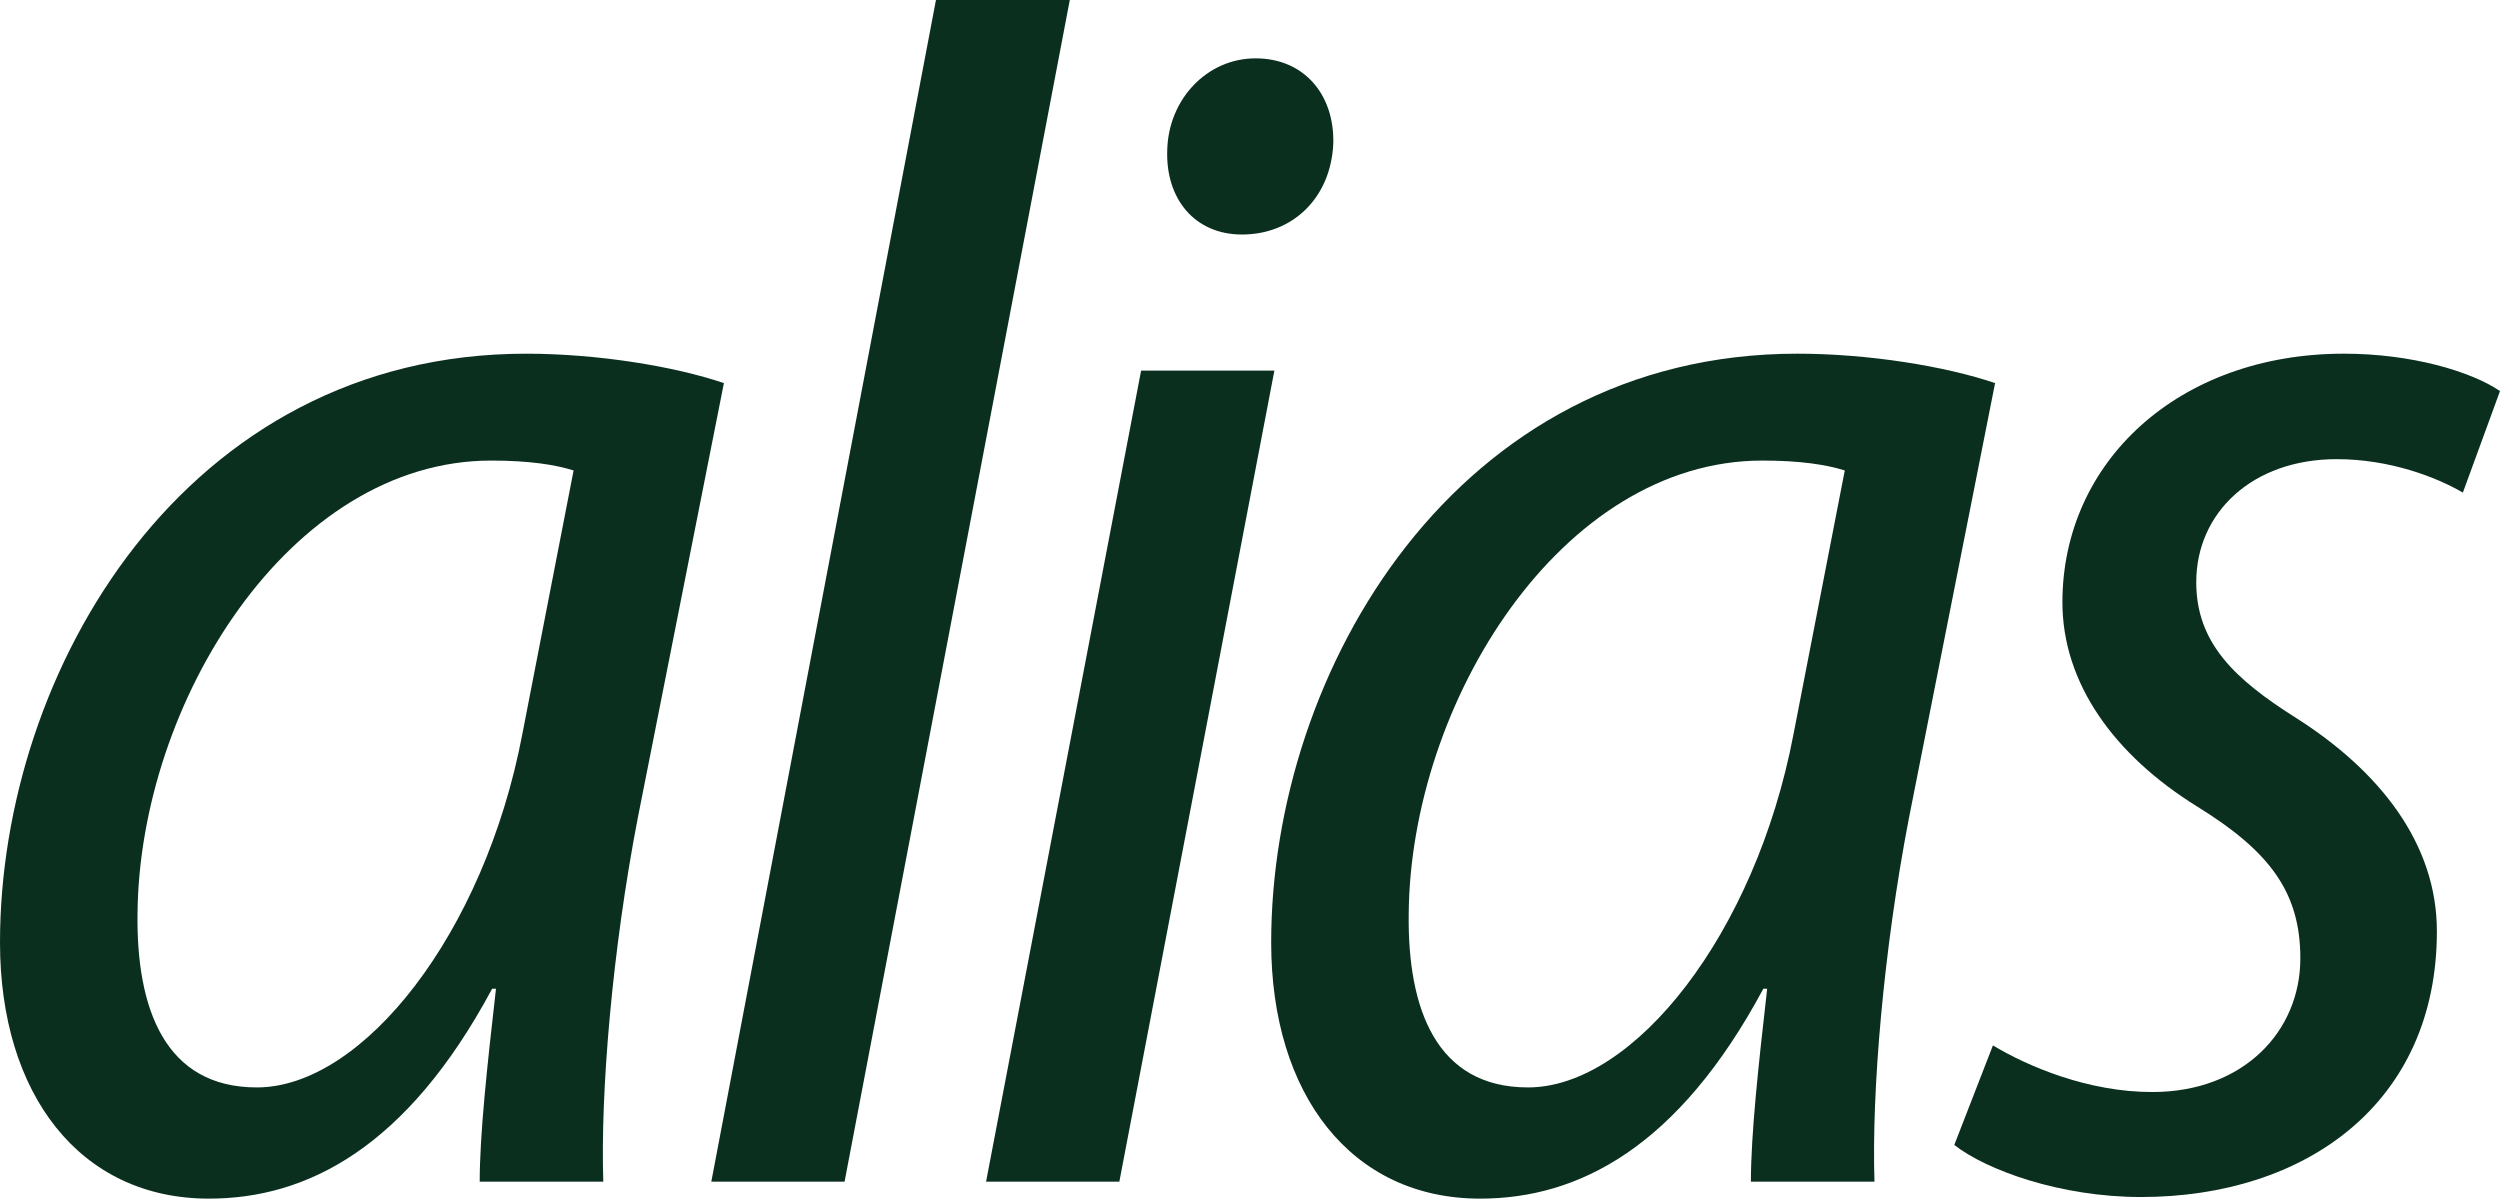 <?xml version="1.0" encoding="UTF-8"?>
<svg id="Livello_1" data-name="Livello 1" xmlns="http://www.w3.org/2000/svg" viewBox="0 0 1739.09 833.81">
  <defs>
    <style>
      .cls-1 {
        fill: #0b2f1f;
      }
    </style>
  </defs>
  <path class="cls-1" d="M333.69,822.03c.07-33.37,5.15-80.06,11.33-134.24h-2.67c-59.32,110.65-128.79,146.02-197.07,146.02C55.58,833.81,0,761.24,0,655.61,0,466.58,128.63,246.04,365.96,246.04c49.64,0,103.13,8.75,137.61,20.47l-59.94,302.67c-17.67,91.69-26,190.05-23.96,252.85h-85.97ZM399.01,327.27c-12.75-4.01-30.8-6.88-57.35-6.88-140.09,0-244.83,168.52-246,315.5-.78,65.46,18.87,120.56,83,120.56,73.74,0,158.31-106.99,184.69-245.78l35.66-183.4Z"/>
  <polygon class="cls-1" points="494.81 822.03 651.09 0 744.19 0 587.51 822.03 494.81 822.03"/>
  <path class="cls-1" d="M685.94,822.03l107.85-564.21h92.71l-107.85,564.21h-92.71ZM811.97,104.52c.78-35.47,27.67-63.93,61.43-63.93s54.83,25.13,54.1,59.03c-1.59,38.07-28.32,63.52-63.52,63.52-32.99,0-53.17-24.87-52.01-58.62"/>
  <path class="cls-1" d="M1217.98,822.03c.07-33.37,5.15-80.06,11.33-134.24h-2.67c-59.32,110.65-128.79,146.02-197.07,146.02-89.71,0-145.29-72.58-145.29-178.21,0-189.02,128.63-409.57,365.96-409.57,49.64,0,103.13,8.75,137.61,20.47l-59.94,302.67c-17.67,91.69-26,190.05-23.96,252.85h-85.97ZM1283.29,327.27c-12.75-4.01-30.8-6.88-57.35-6.88-140.09,0-244.83,168.52-246,315.5-.78,65.46,18.87,120.56,83,120.56,73.74,0,158.31-106.99,184.69-245.78l35.66-183.4Z"/>
  <path class="cls-1" d="M1386.36,727.21c24.04,14.51,66.31,32.6,111.23,32.44,62.82-.17,102.61-41.98,102.61-93,0-46.01-21.29-74.48-72.03-105.76-57.41-35.69-93.48-85.51-93.48-141.97,0-97.61,80.71-172.89,195.86-172.89,47.14,0,88.57,12.4,108.54,26.01l-25.83,70.63c-18.75-10.95-51.15-23.26-87.76-23.26-58.7,0-97.71,37.2-97.71,85.61,0,42.09,26.48,67.37,69.85,94.66,57.37,36.58,97.55,86.76,97.55,148.18,0,119.45-91.14,184.83-205.88,184.83-55.86,0-107.22-18.55-129.84-36.21l26.89-69.28Z"/>
</svg>